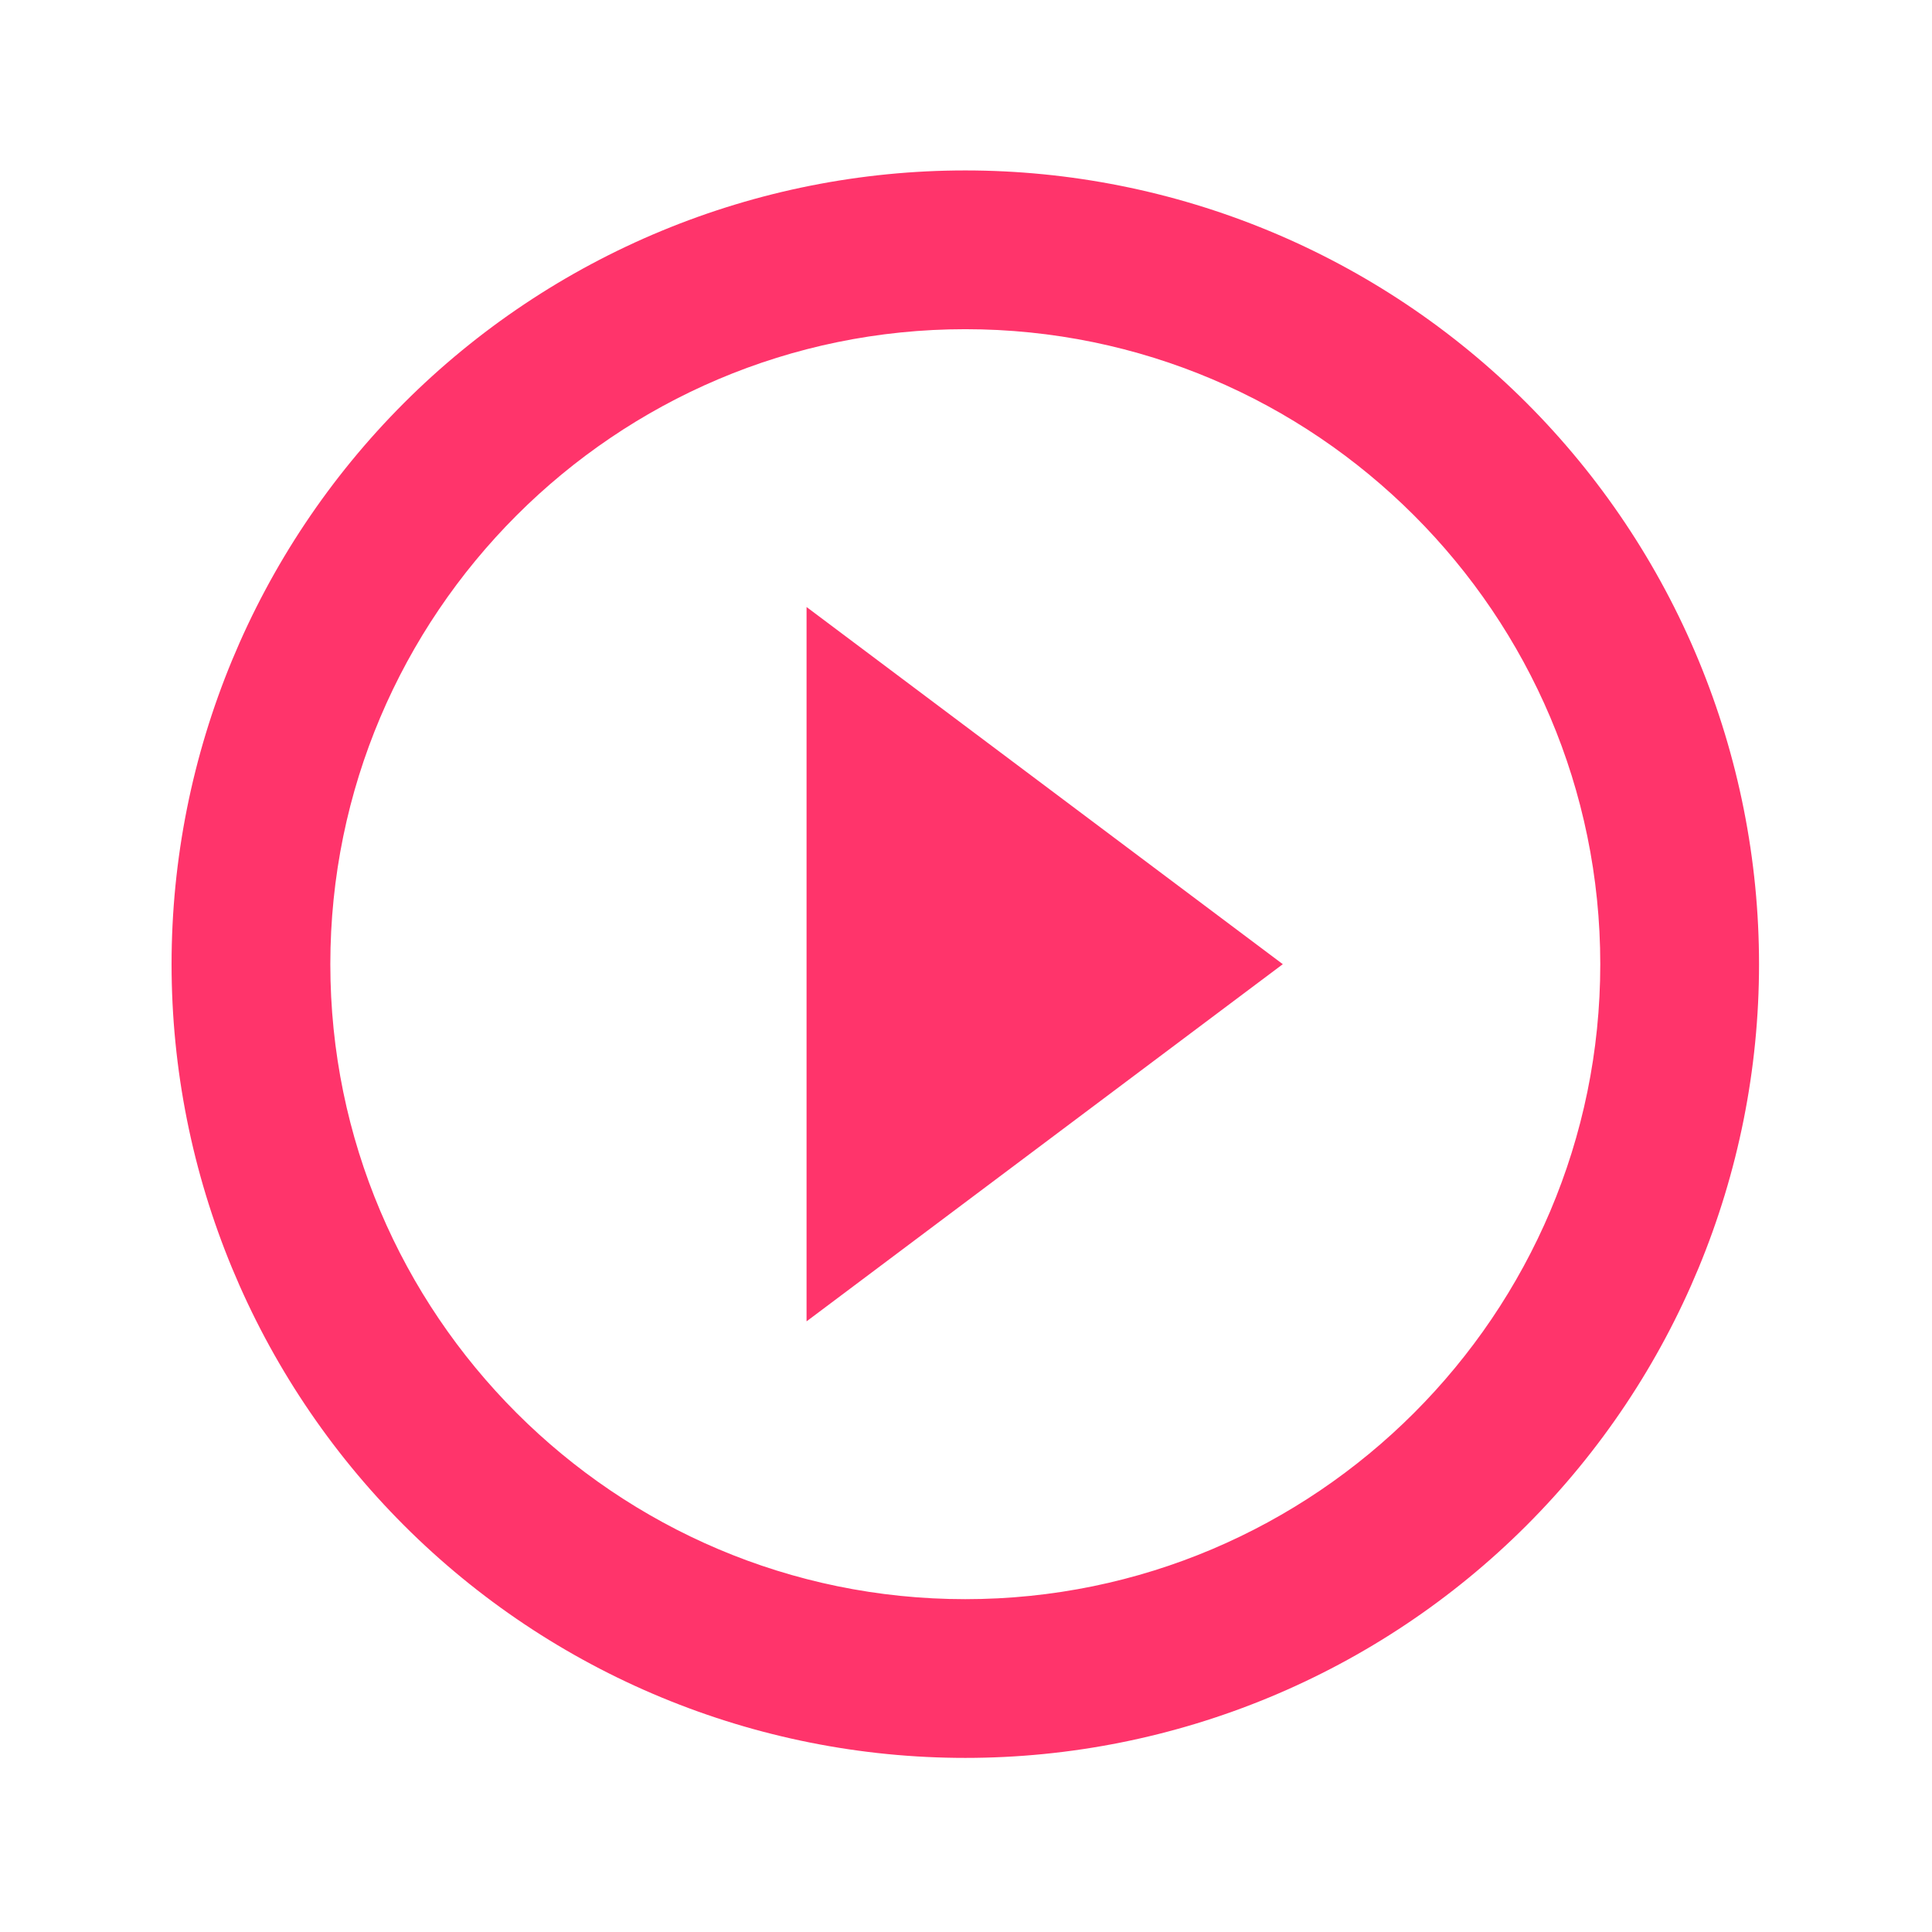 <svg width="87" height="87" viewBox="0 0 87 87" fill="none" xmlns="http://www.w3.org/2000/svg">
<path d="M43.468 72.012C27.706 72.012 14.875 59.18 14.875 43.418C14.875 27.655 27.706 14.824 43.468 14.824C59.231 14.824 72.062 27.655 72.062 43.418C72.062 59.18 59.231 72.012 43.468 72.012ZM43.468 7.675C38.775 7.675 34.127 8.6 29.791 10.396C25.454 12.192 21.514 14.825 18.195 18.144C11.492 24.847 7.726 33.938 7.726 43.418C7.726 52.897 11.492 61.988 18.195 68.691C21.514 72.01 25.454 74.643 29.791 76.439C34.127 78.236 38.775 79.16 43.468 79.16C52.948 79.16 62.039 75.394 68.742 68.691C75.445 61.988 79.211 52.897 79.211 43.418C79.211 38.724 78.287 34.076 76.49 29.739C74.694 25.403 72.061 21.463 68.742 18.144C65.423 14.825 61.483 12.192 57.147 10.396C52.81 8.6 48.162 7.675 43.468 7.675ZM36.32 59.502L57.766 43.418L36.32 27.334V59.502Z" fill="#FF346B"/>
</svg>
